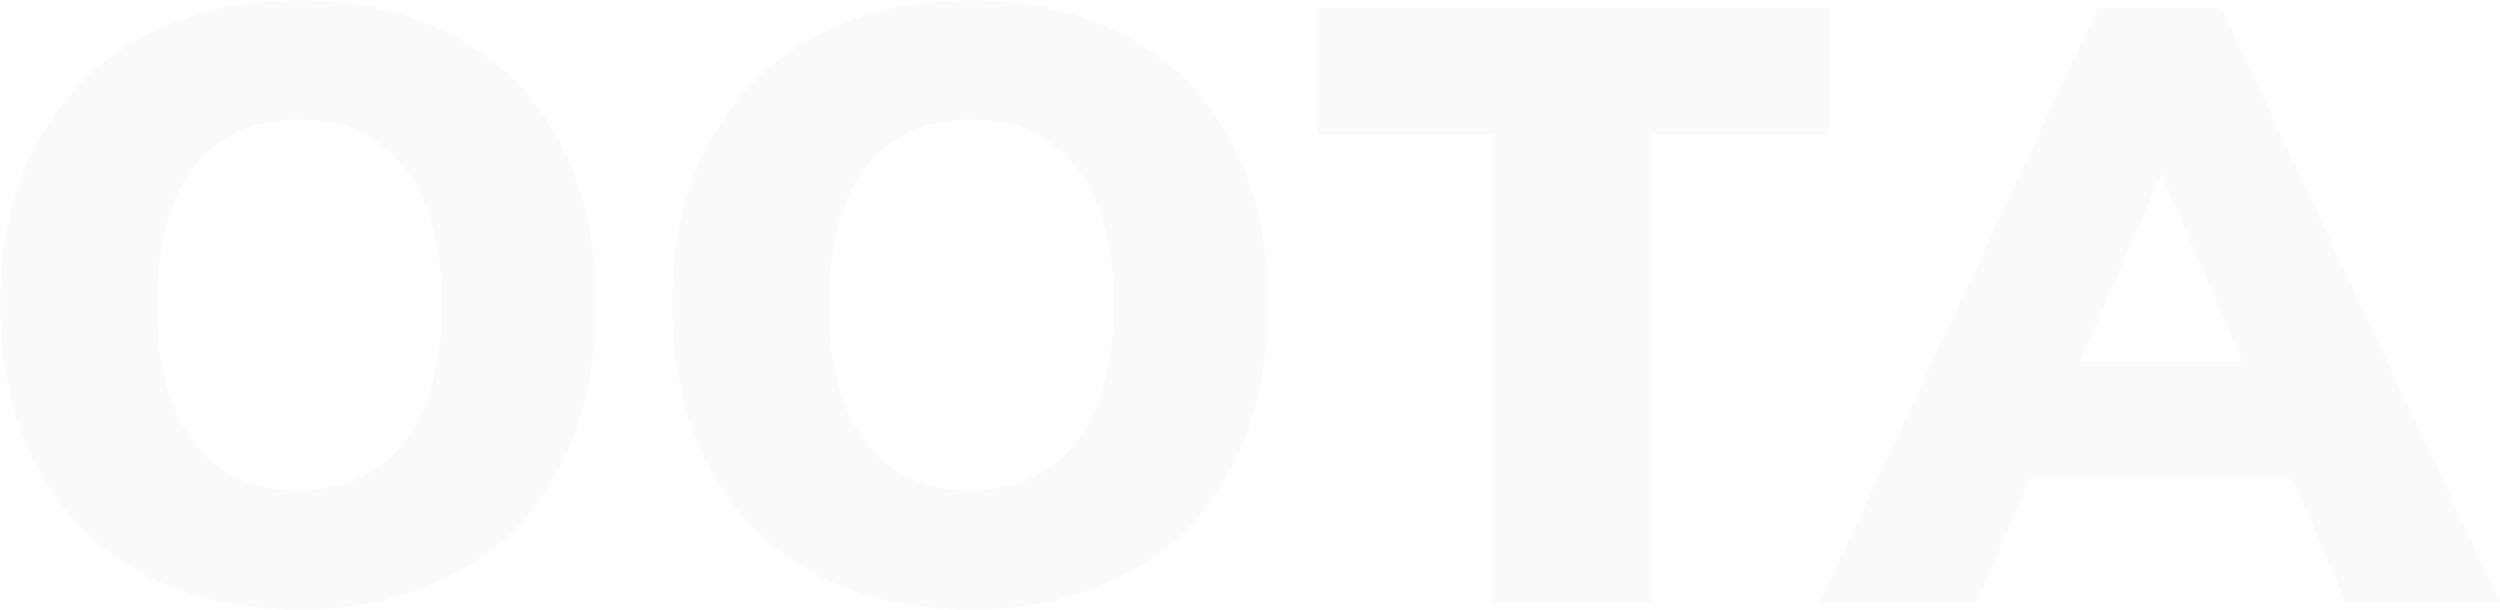 <?xml version="1.0" encoding="UTF-8"?>
<svg width="602px" height="147px" viewBox="0 0 602 147" version="1.1" xmlns="http://www.w3.org/2000/svg" xmlns:xlink="http://www.w3.org/1999/xlink">
    <title>oota</title>
    <desc>Created with Sketch.</desc>
    <g id="Page-1" stroke="none" stroke-width="1" fill="none" fill-rule="evenodd" opacity="0.02">
        <g id="oota" transform="translate(-100, -1090)" fill="#000000" fill-rule="nonzero">
            <g id="Group-10" transform="translate(17, 592)">
                <g id="TEXT">
                    <g id="oota" transform="translate(83.045, 498.079)">
                        <path d="M71.958,146.73 C57.352,146.73 44.622,143.749 33.768,137.786 C22.914,131.822 14.573,123.28 8.743,112.158 C2.914,101.036 -1.98951966e-13,88.038 -1.98951966e-13,73.164 C-1.98951966e-13,58.29 2.948,45.359 8.844,34.371 C14.74,23.383 23.081,14.908 33.868,8.944 C44.656,2.981 57.352,-2.27373675e-13 71.958,-2.27373675e-13 C86.564,-2.27373675e-13 99.26,2.981 110.047,8.944 C120.835,14.908 129.109,23.383 134.871,34.371 C140.633,45.359 143.514,58.29 143.514,73.164 C143.514,88.038 140.633,101.036 134.871,112.158 C129.109,123.28 120.835,131.822 110.047,137.786 C99.26,143.749 86.564,146.73 71.958,146.73 Z M71.958,117.987 C82.678,117.987 91.086,114.168 97.183,106.53 C103.281,98.892 106.329,87.77 106.329,73.164 C106.329,58.692 103.281,47.671 97.183,40.099 C91.086,32.528 82.678,28.743 71.958,28.743 C61.238,28.743 52.863,32.495 46.833,39.999 C40.803,47.503 37.788,58.558 37.788,73.164 C37.788,87.904 40.803,99.059 46.833,106.63 C52.863,114.202 61.238,117.987 71.958,117.987 Z M233.763,146.73 C219.157,146.73 206.427,143.749 195.573,137.786 C184.719,131.822 176.378,123.28 170.548,112.158 C164.719,101.036 161.805,88.038 161.805,73.164 C161.805,58.29 164.753,45.359 170.649,34.371 C176.545,23.383 184.886,14.908 195.673,8.944 C206.461,2.981 219.157,-2.27373675e-13 233.763,-2.27373675e-13 C248.369,-2.27373675e-13 261.065,2.981 271.853,8.944 C282.64,14.908 290.914,23.383 296.676,34.371 C302.438,45.359 305.319,58.29 305.319,73.164 C305.319,88.038 302.438,101.036 296.676,112.158 C290.914,123.28 282.64,131.822 271.853,137.786 C261.065,143.749 248.369,146.73 233.763,146.73 Z M233.763,117.987 C244.483,117.987 252.891,114.168 258.988,106.53 C265.086,98.892 268.134,87.77 268.134,73.164 C268.134,58.692 265.086,47.671 258.988,40.099 C252.891,32.528 244.483,28.743 233.763,28.743 C223.043,28.743 214.668,32.495 208.638,39.999 C202.608,47.503 199.593,58.558 199.593,73.164 C199.593,87.904 202.608,99.059 208.638,106.63 C214.668,114.202 223.043,117.987 233.763,117.987 Z M359.589,32.361 L316.977,32.361 L316.977,1.809 L440.391,1.809 L440.391,32.361 L397.779,32.361 L397.779,144.921 L359.589,144.921 L359.589,32.361 Z" id="OOTA"></path>
                        <path d="M534.861,1.809 L601.995,144.921 L564.81,144.921 L552.147,115.374 L488.631,115.374 L475.968,144.921 L438.18,144.921 L505.113,1.809 L534.861,1.809 Z M520.389,41.808 L500.892,87.033 L539.886,87.033 L520.389,41.808 Z" id="Combined-Shape"></path>
                    </g>
                </g>
            </g>
        </g>
    </g>
</svg>